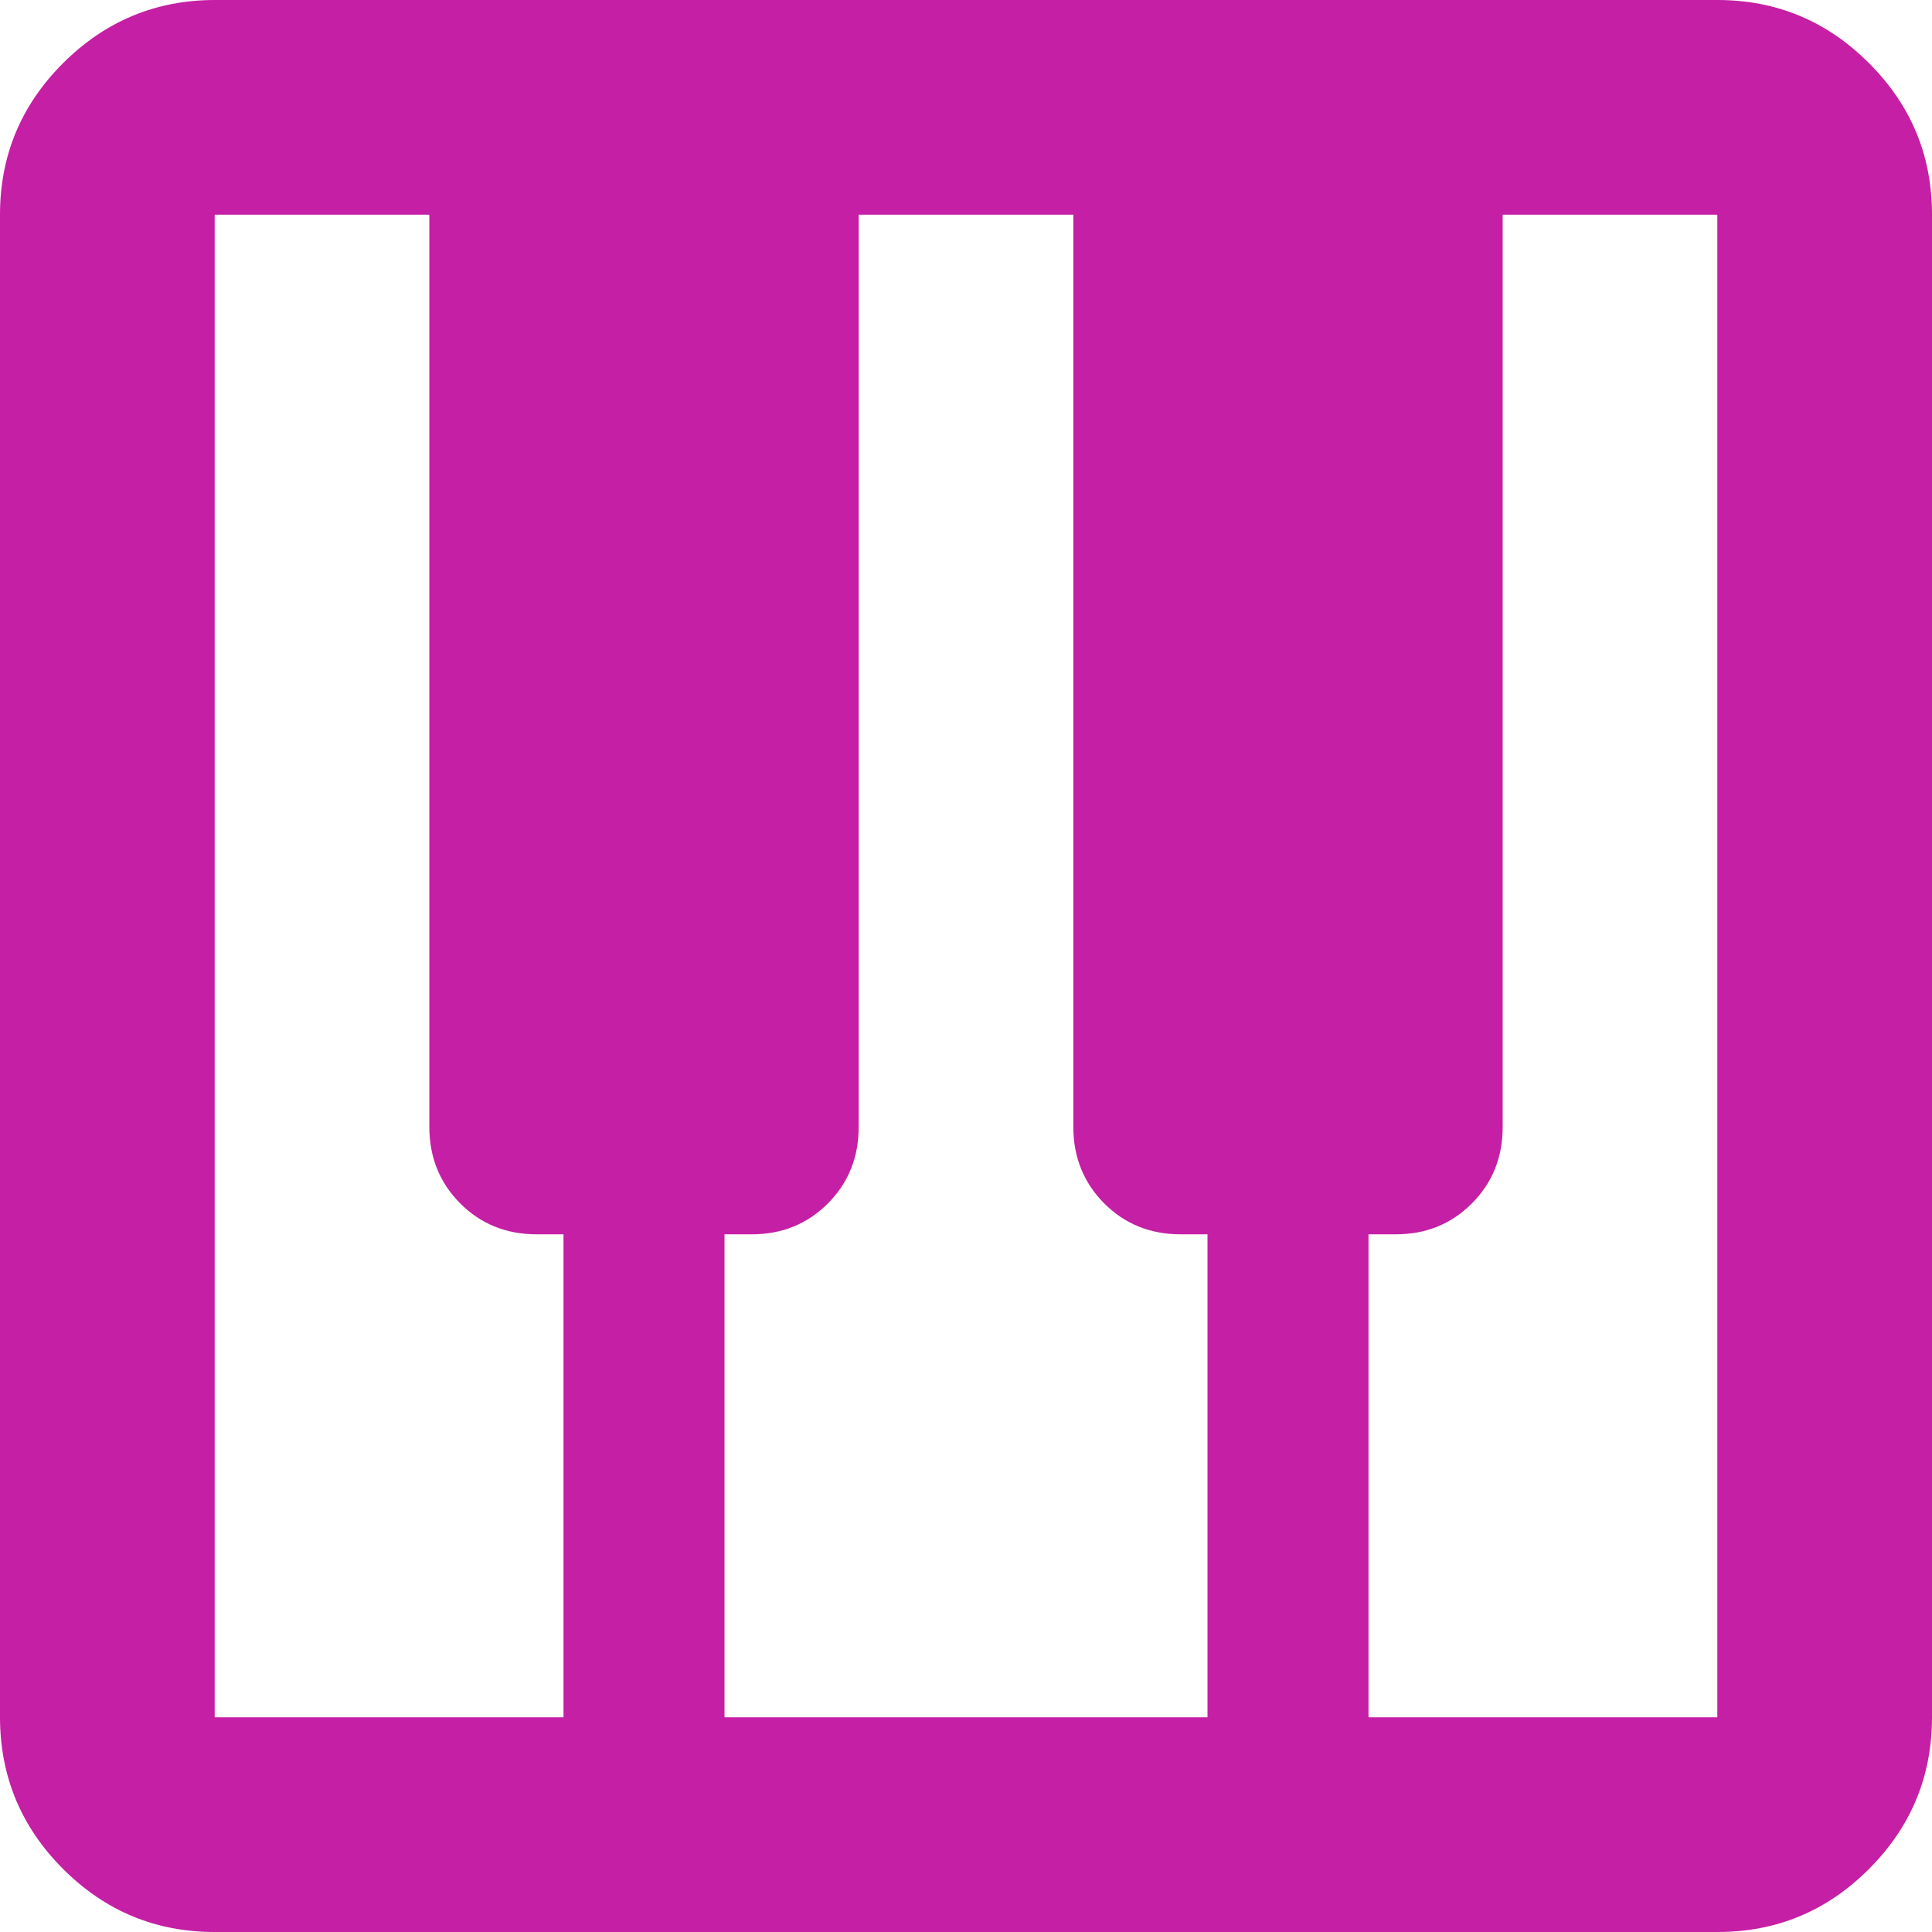 <svg width="42" height="42" viewBox="0 0 42 42" fill="none" xmlns="http://www.w3.org/2000/svg">
<path d="M4.667 42C3.383 42 2.285 41.543 1.372 40.63C0.459 39.717 0.002 38.618 0 37.333V4.667C0 3.383 0.457 2.285 1.372 1.372C2.287 0.459 3.385 0.002 4.667 0H37.333C38.617 0 39.716 0.457 40.63 1.372C41.545 2.287 42.002 3.385 42 4.667V37.333C42 38.617 41.543 39.716 40.63 40.63C39.717 41.545 38.618 42.002 37.333 42H4.667ZM4.667 37.333H12.25V26.833H11.667C11.006 26.833 10.452 26.609 10.005 26.161C9.559 25.713 9.335 25.16 9.333 24.5V4.667H4.667V37.333ZM29.75 37.333H37.333V4.667H32.667V24.5C32.667 25.161 32.443 25.716 31.995 26.164C31.547 26.612 30.993 26.835 30.333 26.833H29.75V37.333ZM15.75 37.333H26.25V26.833H25.667C25.006 26.833 24.452 26.609 24.005 26.161C23.559 25.713 23.335 25.16 23.333 24.5V4.667H18.667V24.5C18.667 25.161 18.443 25.716 17.995 26.164C17.547 26.612 16.993 26.835 16.333 26.833H15.75V37.333Z" fill="#C51FA5"/>
</svg>

